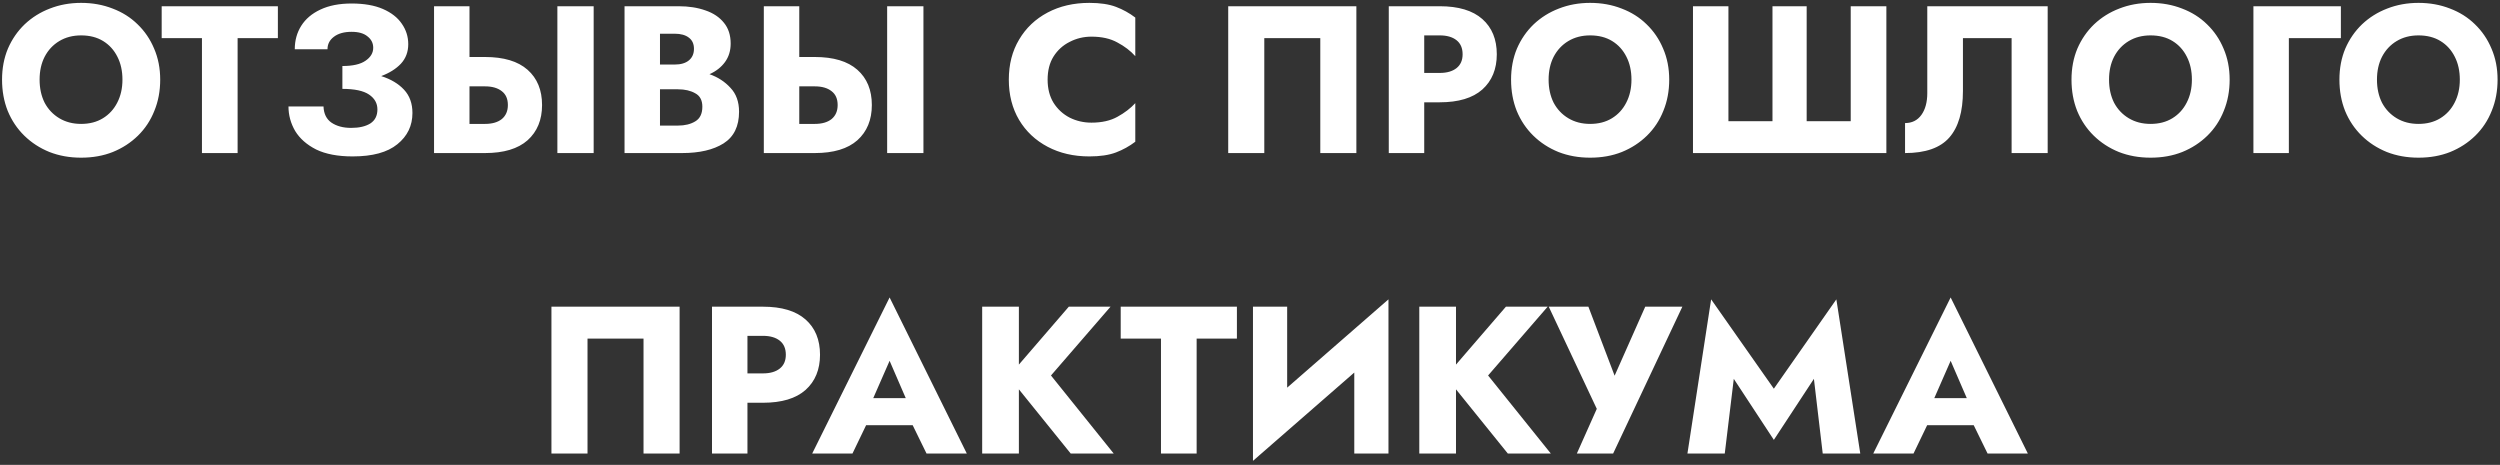 <?xml version="1.0" encoding="UTF-8"?> <svg xmlns="http://www.w3.org/2000/svg" width="441" height="82" viewBox="0 0 441 82" fill="none"><rect x="0" y="0" width="441" height="82" fill="#333333" stroke="none"/> <path d="M0.362 14.05C0.362 12.052 0.707 10.227 1.398 8.574C2.113 6.921 3.1 5.491 4.358 4.282C5.641 3.073 7.121 2.148 8.798 1.507C10.5 0.841 12.338 0.508 14.311 0.508C16.309 0.508 18.159 0.841 19.861 1.507C21.563 2.148 23.031 3.073 24.264 4.282C25.522 5.491 26.496 6.921 27.187 8.574C27.902 10.227 28.26 12.052 28.26 14.05C28.26 16.048 27.915 17.886 27.224 19.563C26.558 21.24 25.596 22.696 24.338 23.929C23.08 25.162 21.6 26.124 19.898 26.815C18.221 27.481 16.358 27.814 14.311 27.814C12.288 27.814 10.426 27.481 8.724 26.815C7.022 26.124 5.542 25.162 4.284 23.929C3.026 22.696 2.052 21.24 1.361 19.563C0.695 17.886 0.362 16.048 0.362 14.05ZM6.985 14.05C6.985 15.579 7.281 16.936 7.873 18.12C8.49 19.279 9.353 20.192 10.463 20.858C11.573 21.524 12.856 21.857 14.311 21.857C15.791 21.857 17.074 21.524 18.159 20.858C19.244 20.192 20.083 19.279 20.675 18.12C21.292 16.936 21.6 15.579 21.6 14.05C21.6 12.521 21.304 11.176 20.712 10.017C20.12 8.833 19.281 7.908 18.196 7.242C17.111 6.576 15.816 6.243 14.311 6.243C12.856 6.243 11.573 6.576 10.463 7.242C9.353 7.908 8.49 8.833 7.873 10.017C7.281 11.176 6.985 12.521 6.985 14.05ZM28.52 6.724V1.1H49.018V6.724H41.914V27H35.624V6.724H28.52ZM62.21 27.592C59.595 27.592 57.449 27.185 55.772 26.371C54.119 25.532 52.886 24.447 52.072 23.115C51.282 21.758 50.888 20.315 50.888 18.786H57.067C57.116 20.069 57.585 21.018 58.473 21.635C59.386 22.252 60.545 22.56 61.951 22.56C63.357 22.56 64.479 22.301 65.318 21.783C66.156 21.24 66.576 20.414 66.576 19.304C66.576 18.219 66.082 17.343 65.096 16.677C64.109 16.011 62.543 15.678 60.397 15.678V11.645C62.222 11.645 63.579 11.337 64.467 10.72C65.379 10.103 65.836 9.339 65.836 8.426C65.836 7.612 65.503 6.946 64.837 6.428C64.195 5.885 63.258 5.614 62.025 5.614C60.693 5.614 59.645 5.91 58.88 6.502C58.14 7.069 57.77 7.797 57.77 8.685H51.998C51.998 7.131 52.38 5.75 53.145 4.541C53.91 3.332 55.032 2.383 56.512 1.692C58.017 0.977 59.854 0.619 62.025 0.619C64.22 0.619 66.058 0.94 67.538 1.581C69.018 2.222 70.128 3.086 70.868 4.171C71.632 5.256 72.015 6.465 72.015 7.797C72.015 9.154 71.583 10.301 70.72 11.238C69.856 12.151 68.697 12.878 67.242 13.421C68.944 13.964 70.288 14.765 71.275 15.826C72.261 16.887 72.755 18.256 72.755 19.933C72.755 22.178 71.867 24.015 70.091 25.446C68.34 26.877 65.713 27.592 62.21 27.592ZM98.321 1.1H104.722V27H98.321V1.1ZM76.565 1.1H82.818V10.054H85.556C88.861 10.054 91.365 10.806 93.067 12.311C94.769 13.816 95.62 15.888 95.62 18.527C95.62 21.142 94.769 23.214 93.067 24.743C91.365 26.248 88.861 27 85.556 27H76.565V1.1ZM85.556 15.234H82.818V21.857H85.556C86.814 21.857 87.8 21.573 88.516 21.006C89.231 20.414 89.589 19.588 89.589 18.527C89.589 17.442 89.231 16.628 88.516 16.085C87.8 15.518 86.814 15.234 85.556 15.234ZM130.37 19.711C130.37 22.276 129.458 24.139 127.632 25.298C125.832 26.433 123.39 27 120.306 27H110.168V1.1H119.714C121.49 1.1 123.069 1.347 124.45 1.84C125.832 2.309 126.917 3.036 127.706 4.023C128.496 4.985 128.89 6.206 128.89 7.686C128.89 8.944 128.557 10.029 127.891 10.942C127.225 11.855 126.313 12.57 125.153 13.088C126.633 13.606 127.867 14.408 128.853 15.493C129.865 16.554 130.37 17.96 130.37 19.711ZM119.011 5.947H116.421V11.386H119.011C120.097 11.386 120.935 11.139 121.527 10.646C122.119 10.153 122.415 9.474 122.415 8.611C122.415 7.748 122.119 7.094 121.527 6.65C120.935 6.181 120.097 5.947 119.011 5.947ZM116.421 22.153H119.603C120.812 22.153 121.823 21.906 122.637 21.413C123.476 20.92 123.895 20.056 123.895 18.823C123.895 17.688 123.476 16.899 122.637 16.455C121.823 15.986 120.812 15.752 119.603 15.752H116.421V22.153ZM156.494 1.1H162.895V27H156.494V1.1ZM134.738 1.1H140.991V10.054H143.729C147.035 10.054 149.538 10.806 151.24 12.311C152.942 13.816 153.793 15.888 153.793 18.527C153.793 21.142 152.942 23.214 151.24 24.743C149.538 26.248 147.035 27 143.729 27H134.738V1.1ZM143.729 15.234H140.991V21.857H143.729C144.987 21.857 145.974 21.573 146.689 21.006C147.405 20.414 147.762 19.588 147.762 18.527C147.762 17.442 147.405 16.628 146.689 16.085C145.974 15.518 144.987 15.234 143.729 15.234ZM184.8 14.05C184.8 15.629 185.145 16.985 185.836 18.12C186.551 19.255 187.501 20.13 188.685 20.747C189.869 21.339 191.151 21.635 192.533 21.635C194.358 21.635 195.887 21.29 197.121 20.599C198.379 19.908 199.427 19.107 200.266 18.194V25.002C199.23 25.791 198.095 26.42 196.862 26.889C195.628 27.358 194.062 27.592 192.163 27.592C189.4 27.592 186.946 27.025 184.8 25.89C182.654 24.755 180.976 23.177 179.768 21.154C178.559 19.107 177.955 16.739 177.955 14.05C177.955 11.361 178.559 9.006 179.768 6.983C180.976 4.936 182.654 3.345 184.8 2.21C186.946 1.075 189.4 0.508 192.163 0.508C194.062 0.508 195.628 0.742 196.862 1.211C198.095 1.68 199.23 2.309 200.266 3.098V9.906C199.427 8.969 198.379 8.167 197.121 7.501C195.887 6.81 194.358 6.465 192.533 6.465C191.151 6.465 189.869 6.773 188.685 7.39C187.501 7.982 186.551 8.845 185.836 9.98C185.145 11.09 184.8 12.447 184.8 14.05ZM232.9 6.724H223.021V27H216.657V1.1H239.264V27H232.9V6.724ZM244.98 1.1H253.971C257.276 1.1 259.78 1.852 261.482 3.357C263.184 4.862 264.035 6.934 264.035 9.573C264.035 12.188 263.184 14.26 261.482 15.789C259.78 17.294 257.276 18.046 253.971 18.046H251.233V27H244.98V1.1ZM253.971 6.243H251.233V12.866H253.971C255.229 12.866 256.215 12.582 256.931 12.015C257.646 11.448 258.004 10.634 258.004 9.573C258.004 8.488 257.646 7.661 256.931 7.094C256.215 6.527 255.229 6.243 253.971 6.243ZM266.552 14.05C266.552 12.052 266.898 10.227 267.588 8.574C268.304 6.921 269.29 5.491 270.548 4.282C271.831 3.073 273.311 2.148 274.988 1.507C276.69 0.841 278.528 0.508 280.501 0.508C282.499 0.508 284.349 0.841 286.051 1.507C287.753 2.148 289.221 3.073 290.454 4.282C291.712 5.491 292.687 6.921 293.377 8.574C294.093 10.227 294.45 12.052 294.45 14.05C294.45 16.048 294.105 17.886 293.414 19.563C292.748 21.24 291.786 22.696 290.528 23.929C289.27 25.162 287.79 26.124 286.088 26.815C284.411 27.481 282.549 27.814 280.501 27.814C278.479 27.814 276.616 27.481 274.914 26.815C273.212 26.124 271.732 25.162 270.474 23.929C269.216 22.696 268.242 21.24 267.551 19.563C266.885 17.886 266.552 16.048 266.552 14.05ZM273.175 14.05C273.175 15.579 273.471 16.936 274.063 18.12C274.68 19.279 275.543 20.192 276.653 20.858C277.763 21.524 279.046 21.857 280.501 21.857C281.981 21.857 283.264 21.524 284.349 20.858C285.435 20.192 286.273 19.279 286.865 18.12C287.482 16.936 287.79 15.579 287.79 14.05C287.79 12.521 287.494 11.176 286.902 10.017C286.31 8.833 285.472 7.908 284.386 7.242C283.301 6.576 282.006 6.243 280.501 6.243C279.046 6.243 277.763 6.576 276.653 7.242C275.543 7.908 274.68 8.833 274.063 10.017C273.471 11.176 273.175 12.521 273.175 14.05ZM326.466 21.376V1.1H332.756V27H298.642V1.1H304.895V21.376H312.665V1.1H318.696V21.376H326.466ZM361.211 1.1V27H354.847V6.724H346.263V16.048C346.263 19.699 345.461 22.437 343.858 24.262C342.255 26.087 339.652 27 336.051 27V21.709C337.284 21.709 338.246 21.228 338.937 20.266C339.628 19.304 339.973 18.021 339.973 16.418V1.1H361.211ZM365.412 14.05C365.412 12.052 365.757 10.227 366.448 8.574C367.163 6.921 368.15 5.491 369.408 4.282C370.69 3.073 372.17 2.148 373.848 1.507C375.55 0.841 377.387 0.508 379.361 0.508C381.359 0.508 383.209 0.841 384.911 1.507C386.613 2.148 388.08 3.073 389.314 4.282C390.572 5.491 391.546 6.921 392.237 8.574C392.952 10.227 393.31 12.052 393.31 14.05C393.31 16.048 392.964 17.886 392.274 19.563C391.608 21.24 390.646 22.696 389.388 23.929C388.13 25.162 386.65 26.124 384.948 26.815C383.27 27.481 381.408 27.814 379.361 27.814C377.338 27.814 375.476 27.481 373.774 26.815C372.072 26.124 370.592 25.162 369.334 23.929C368.076 22.696 367.101 21.24 366.411 19.563C365.745 17.886 365.412 16.048 365.412 14.05ZM372.035 14.05C372.035 15.579 372.331 16.936 372.923 18.12C373.539 19.279 374.403 20.192 375.513 20.858C376.623 21.524 377.905 21.857 379.361 21.857C380.841 21.857 382.123 21.524 383.209 20.858C384.294 20.192 385.133 19.279 385.725 18.12C386.341 16.936 386.65 15.579 386.65 14.05C386.65 12.521 386.354 11.176 385.762 10.017C385.17 8.833 384.331 7.908 383.246 7.242C382.16 6.576 380.865 6.243 379.361 6.243C377.905 6.243 376.623 6.576 375.513 7.242C374.403 7.908 373.539 8.833 372.923 10.017C372.331 11.176 372.035 12.521 372.035 14.05ZM397.502 1.1H412.931V6.724H403.755V27H397.502V1.1ZM412.674 14.05C412.674 12.052 413.019 10.227 413.71 8.574C414.425 6.921 415.412 5.491 416.67 4.282C417.952 3.073 419.432 2.148 421.11 1.507C422.812 0.841 424.649 0.508 426.623 0.508C428.621 0.508 430.471 0.841 432.173 1.507C433.875 2.148 435.342 3.073 436.576 4.282C437.834 5.491 438.808 6.921 439.499 8.574C440.214 10.227 440.572 12.052 440.572 14.05C440.572 16.048 440.226 17.886 439.536 19.563C438.87 21.24 437.908 22.696 436.65 23.929C435.392 25.162 433.912 26.124 432.21 26.815C430.532 27.481 428.67 27.814 426.623 27.814C424.6 27.814 422.738 27.481 421.036 26.815C419.334 26.124 417.854 25.162 416.596 23.929C415.338 22.696 414.363 21.24 413.673 19.563C413.007 17.886 412.674 16.048 412.674 14.05ZM419.297 14.05C419.297 15.579 419.593 16.936 420.185 18.12C420.801 19.279 421.665 20.192 422.775 20.858C423.885 21.524 425.167 21.857 426.623 21.857C428.103 21.857 429.385 21.524 430.471 20.858C431.556 20.192 432.395 19.279 432.987 18.12C433.603 16.936 433.912 15.579 433.912 14.05C433.912 12.521 433.616 11.176 433.024 10.017C432.432 8.833 431.593 7.908 430.508 7.242C429.422 6.576 428.127 6.243 426.623 6.243C425.167 6.243 423.885 6.576 422.775 7.242C421.665 7.908 420.801 8.833 420.185 10.017C419.593 11.176 419.297 12.521 419.297 14.05ZM113.517 59.724H103.638V80H97.274V54.1H119.881V80H113.517V59.724ZM125.597 54.1H134.588C137.893 54.1 140.397 54.852 142.099 56.357C143.801 57.862 144.652 59.934 144.652 62.573C144.652 65.188 143.801 67.26 142.099 68.789C140.397 70.294 137.893 71.046 134.588 71.046H131.85V80H125.597V54.1ZM134.588 59.243H131.85V65.866H134.588C135.846 65.866 136.833 65.582 137.548 65.015C138.263 64.448 138.621 63.634 138.621 62.573C138.621 61.488 138.263 60.661 137.548 60.094C136.833 59.527 135.846 59.243 134.588 59.243ZM163.438 80L160.996 75.005H152.782L150.377 80H143.273L156.926 52.472L170.542 80H163.438ZM156.926 63.646L154.04 70.232H159.775L156.926 63.646ZM173.256 54.1H179.731V64.312L188.537 54.1H195.9L185.392 66.236L196.455 80H188.87L179.731 68.678V80H173.256V54.1ZM197.693 59.724V54.1H218.191V59.724H211.087V80H204.797V59.724H197.693ZM227.055 54.1V68.382L244.926 52.805V80H238.895V65.718L221.024 81.295V54.1H227.055ZM250.363 54.1H256.838V64.312L265.644 54.1H273.007L262.499 66.236L273.562 80H265.977L256.838 68.678V80H250.363V54.1ZM296.769 54.1L284.559 80H278.158L281.673 72.119L273.2 54.1H280.193L284.818 66.273L290.22 54.1H296.769ZM305.84 66.828L304.249 80H297.663L301.844 52.805L312.907 68.567L323.933 52.805L328.151 80H321.528L319.974 66.828L312.907 77.595L305.84 66.828ZM350.606 80L348.164 75.005H339.95L337.545 80H330.441L344.094 52.472L357.71 80H350.606ZM344.094 63.646L341.208 70.232H346.943L344.094 63.646Z" fill="white"></path> </svg> 